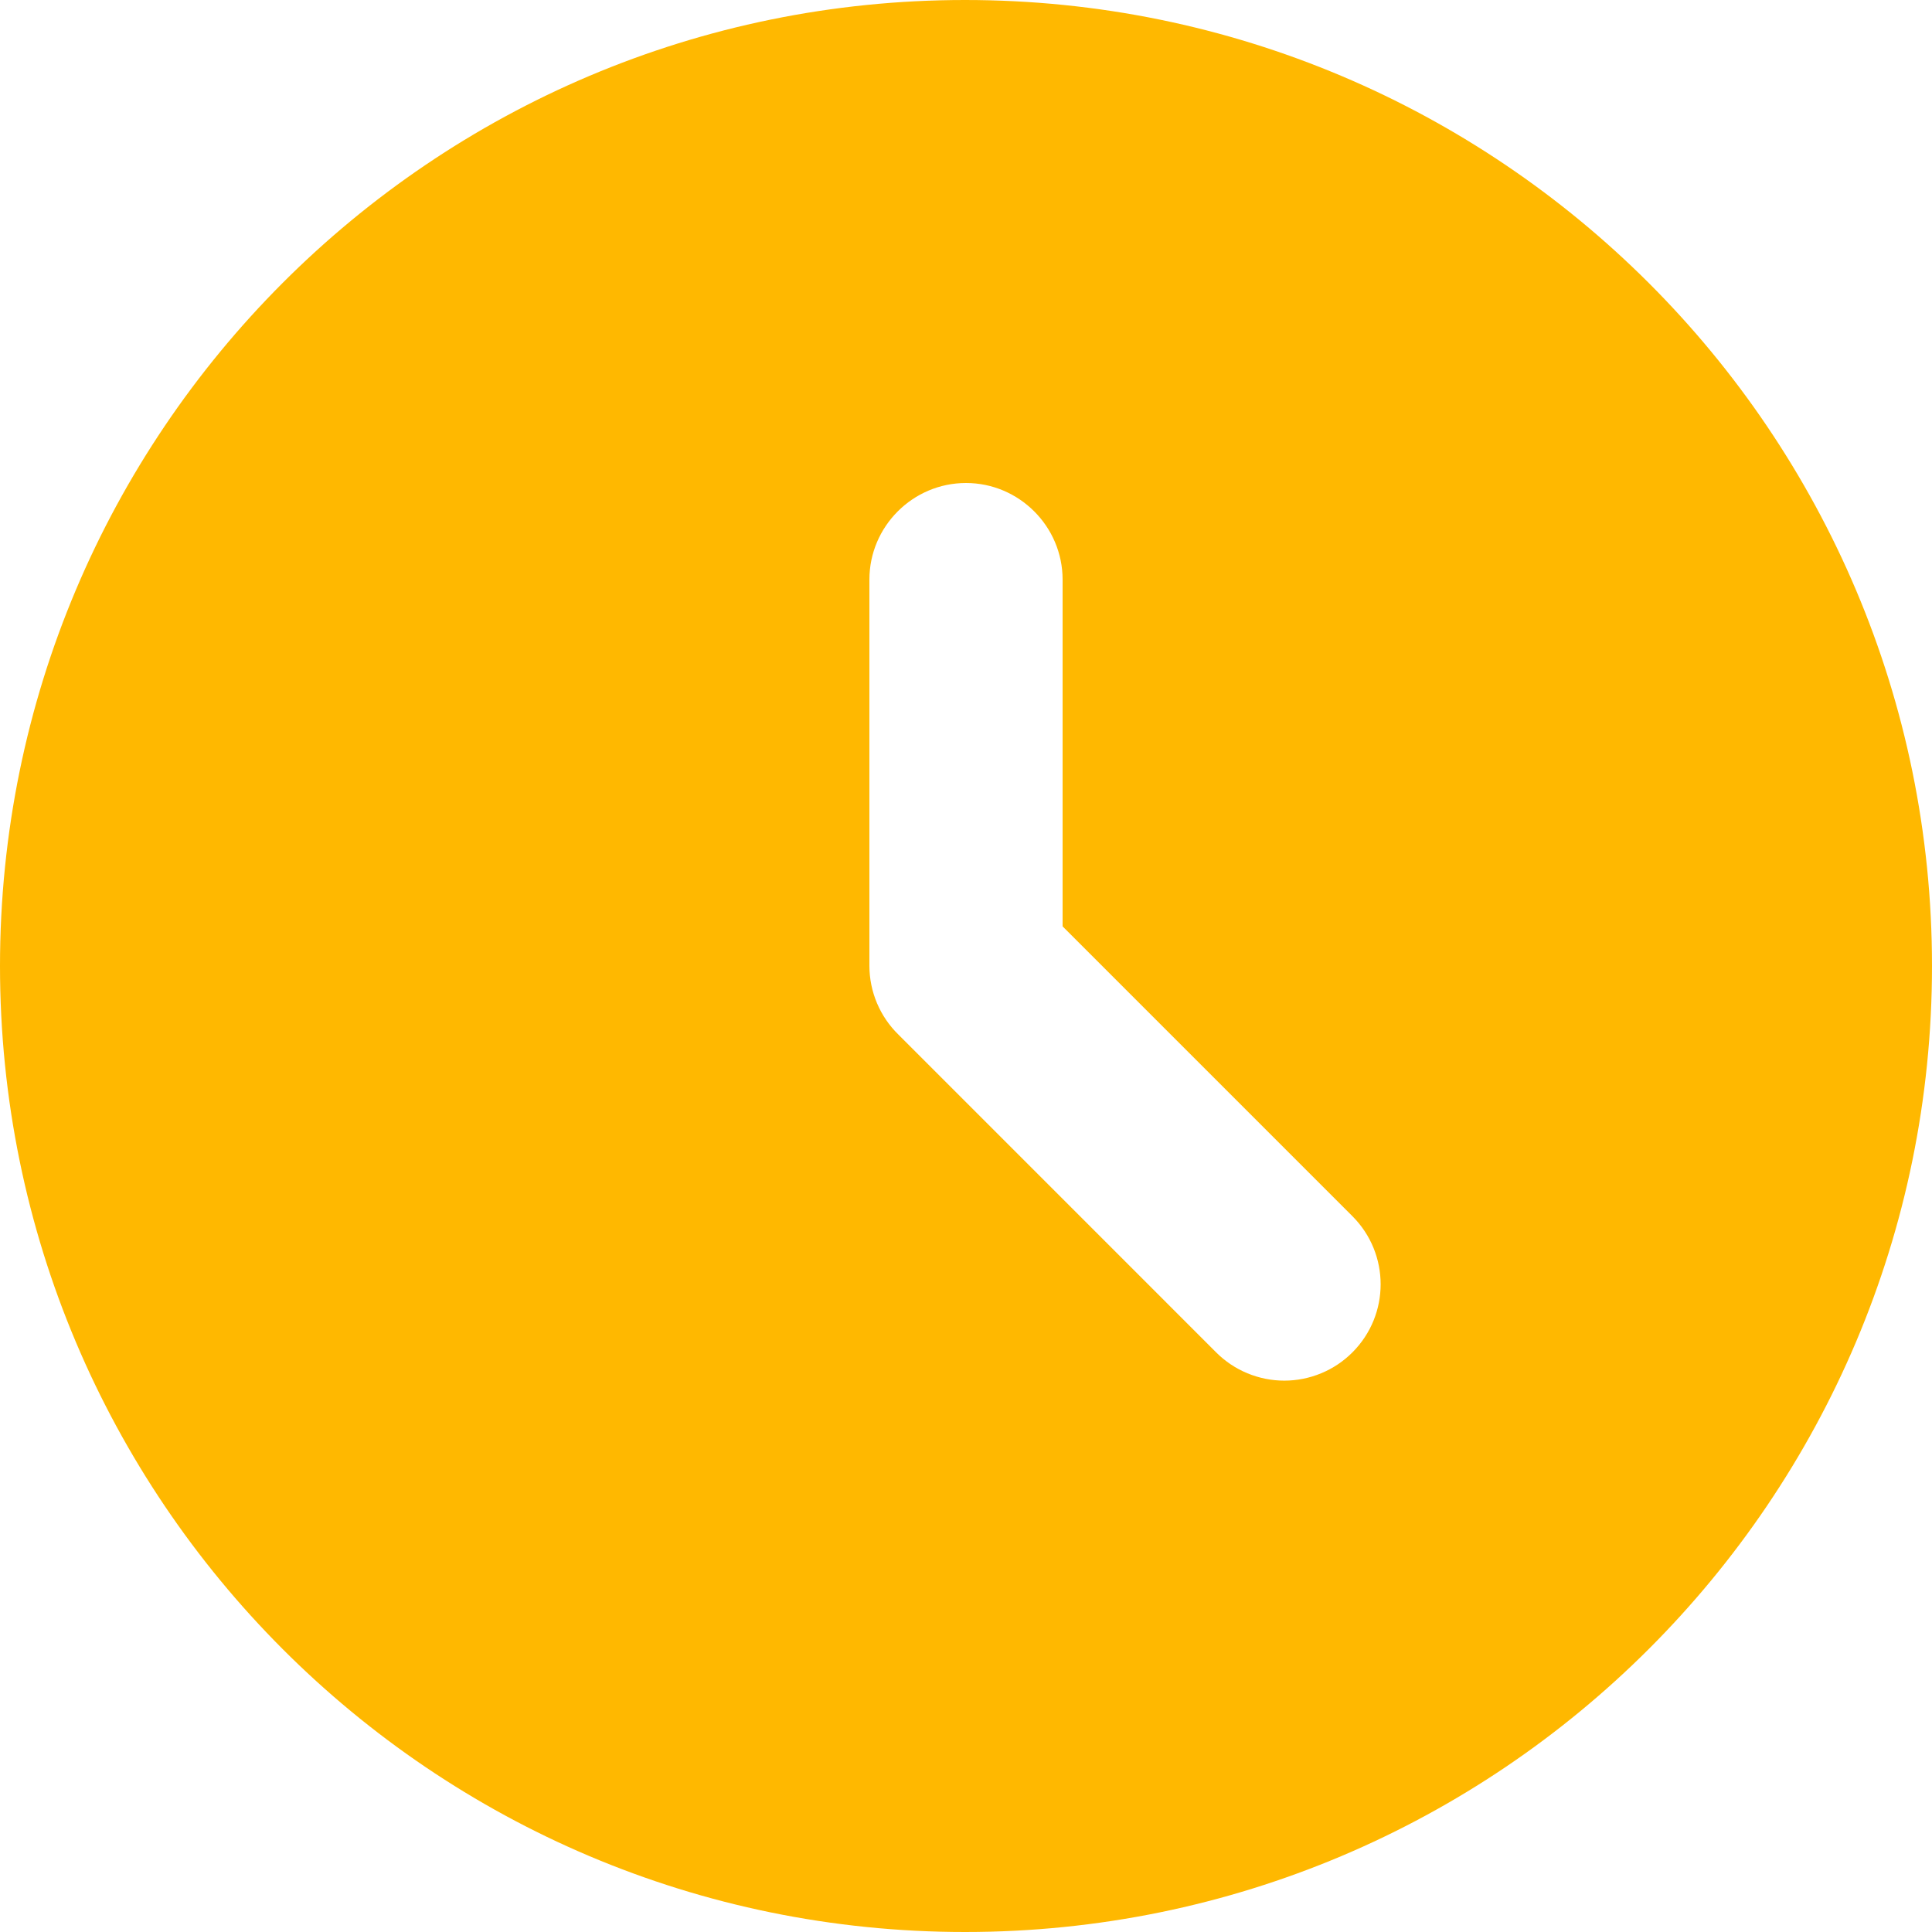 <?xml version="1.0" encoding="UTF-8"?> <svg xmlns="http://www.w3.org/2000/svg" width="47" height="47" viewBox="0 0 47 47" fill="none"> <path d="M23.476 0C10.504 0 0 10.528 0 23.5C0 36.472 10.504 47 23.476 47C36.472 47 47 36.472 47 23.5C47 10.528 36.472 0 23.476 0ZM32.9 32.9C32.682 33.118 32.424 33.291 32.14 33.408C31.856 33.526 31.551 33.587 31.243 33.587C30.935 33.587 30.631 33.526 30.346 33.408C30.062 33.291 29.804 33.118 29.586 32.9L21.855 25.168C21.633 24.951 21.456 24.691 21.335 24.405C21.214 24.118 21.151 23.811 21.15 23.5V14.1C21.15 12.807 22.207 11.75 23.5 11.75C24.792 11.75 25.85 12.807 25.85 14.1V22.536L32.9 29.586C33.816 30.503 33.816 31.983 32.9 32.9Z" fill="#FFB800"></path> </svg> 